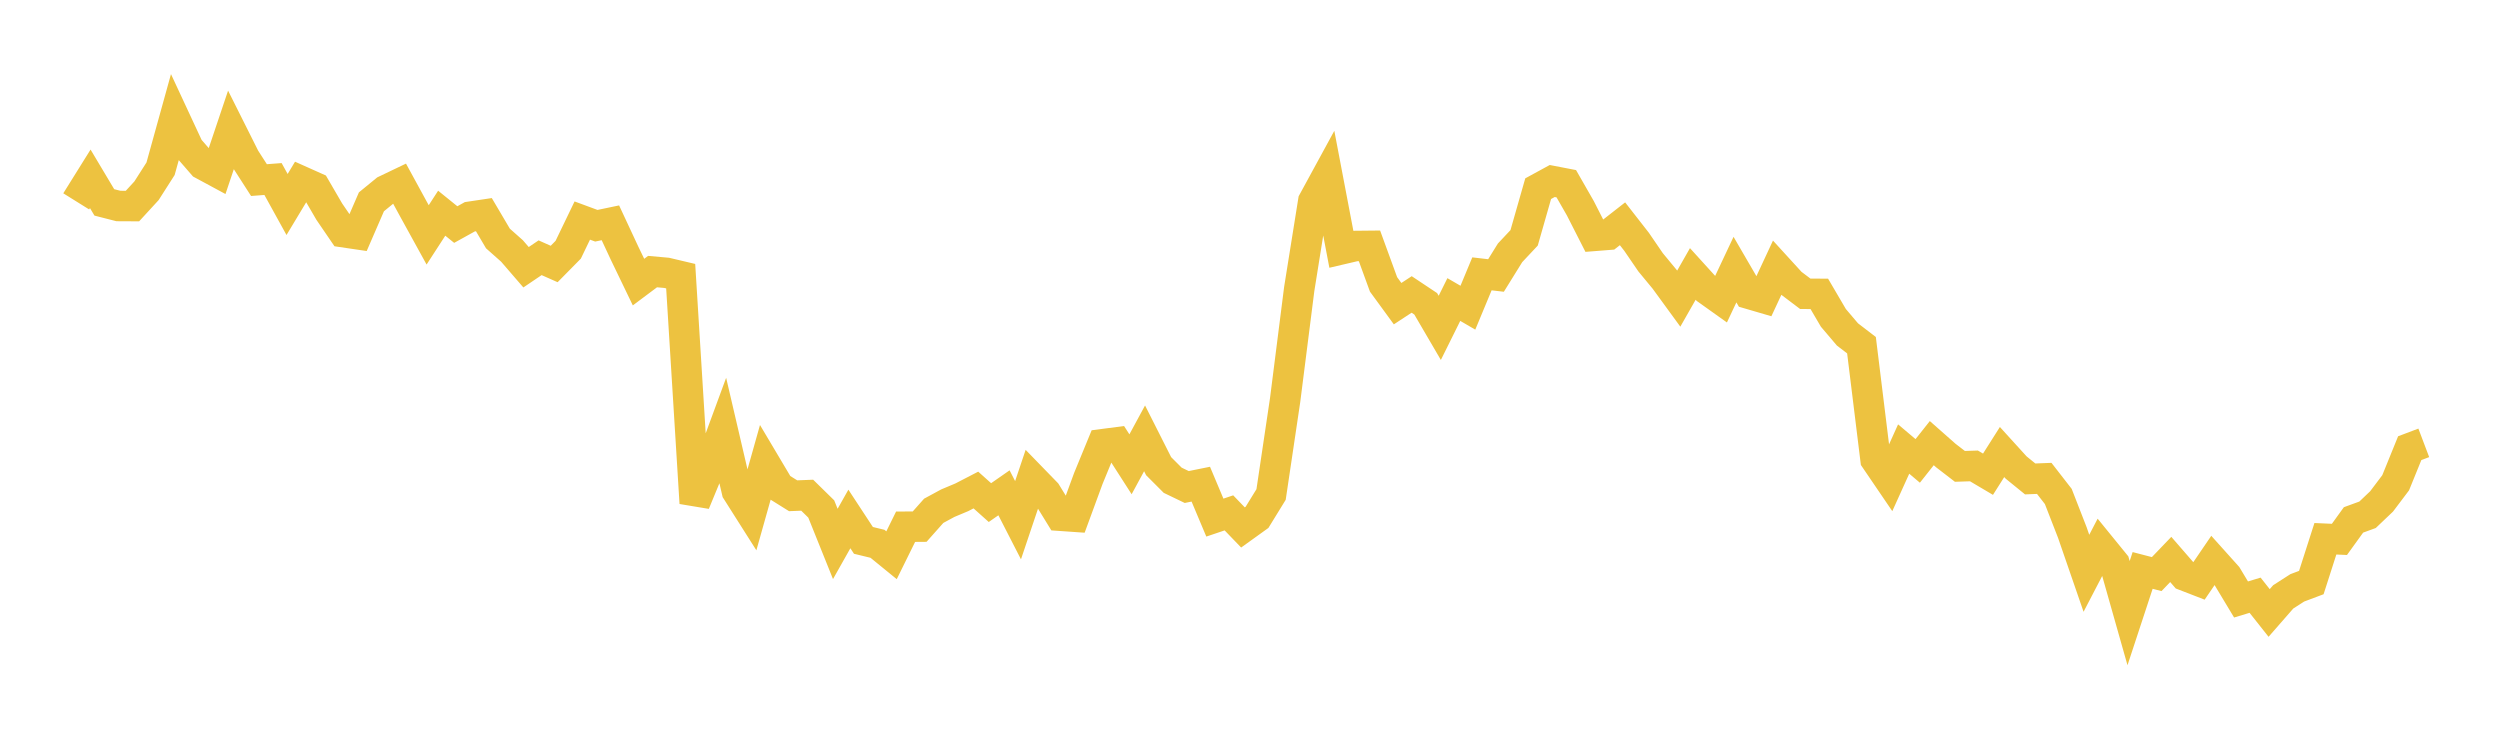 <svg width="164" height="48" xmlns="http://www.w3.org/2000/svg" xmlns:xlink="http://www.w3.org/1999/xlink"><path fill="none" stroke="rgb(237,194,64)" stroke-width="2" d="M5,13.21L5.922,11.732L6.844,13.277L7.766,13.513L8.689,13.518L9.611,12.514L10.533,11.07L11.455,7.744L12.377,9.725L13.299,10.787L14.222,11.285L15.144,8.541L16.066,10.381L16.988,11.814L17.91,11.744L18.832,13.415L19.754,11.882L20.677,12.295L21.599,13.88L22.521,15.23L23.443,15.366L24.365,13.24L25.287,12.486L26.21,12.044L27.132,13.733L28.054,15.408L28.976,13.986L29.898,14.731L30.82,14.22L31.743,14.082L32.665,15.645L33.587,16.463L34.509,17.531L35.431,16.908L36.353,17.318L37.275,16.382L38.198,14.468L39.12,14.809L40.042,14.616L40.964,16.594L41.886,18.506L42.808,17.816L43.731,17.899L44.653,18.117L45.575,33.001L46.497,30.767L47.419,28.263L48.341,32.219L49.263,33.673L50.186,30.395L51.108,31.947L52.03,32.522L52.952,32.485L53.874,33.389L54.796,35.682L55.719,34.044L56.641,35.449L57.563,35.673L58.485,36.425L59.407,34.554L60.329,34.547L61.251,33.509L62.174,33.009L63.096,32.622L64.018,32.145L64.94,32.97L65.862,32.328L66.784,34.126L67.707,31.383L68.629,32.332L69.551,33.832L70.473,33.896L71.395,31.386L72.317,29.142L73.24,29.021L74.162,30.457L75.084,28.755L76.006,30.581L76.928,31.504L77.85,31.948L78.772,31.762L79.695,33.955L80.617,33.644L81.539,34.601L82.461,33.938L83.383,32.439L84.305,26.241L85.228,18.967L86.15,13.206L87.072,11.514L87.994,16.354L88.916,16.138L89.838,16.129L90.76,18.656L91.683,19.92L92.605,19.316L93.527,19.93L94.449,21.508L95.371,19.649L96.293,20.185L97.216,17.964L98.138,18.072L99.06,16.585L99.982,15.603L100.904,12.377L101.826,11.874L102.749,12.052L103.671,13.662L104.593,15.473L105.515,15.4L106.437,14.68L107.359,15.862L108.281,17.209L109.204,18.326L110.126,19.59L111.048,17.971L111.97,18.987L112.892,19.644L113.814,17.686L114.737,19.275L115.659,19.545L116.581,17.565L117.503,18.575L118.425,19.272L119.347,19.278L120.269,20.851L121.192,21.938L122.114,22.645L123.036,30.14L123.958,31.495L124.88,29.457L125.802,30.236L126.725,29.07L127.647,29.884L128.569,30.594L129.491,30.564L130.413,31.109L131.335,29.654L132.257,30.668L133.18,31.418L134.102,31.382L135.024,32.568L135.946,34.936L136.868,37.608L137.79,35.836L138.713,36.97L139.635,40.223L140.557,37.421L141.479,37.661L142.401,36.7L143.323,37.762L144.246,38.119L145.168,36.766L146.09,37.793L147.012,39.326L147.934,39.046L148.856,40.211L149.778,39.156L150.701,38.563L151.623,38.216L152.545,35.343L153.467,35.384L154.389,34.106L155.311,33.77L156.234,32.891L157.156,31.669L158.078,29.4L159,29.051"></path></svg>